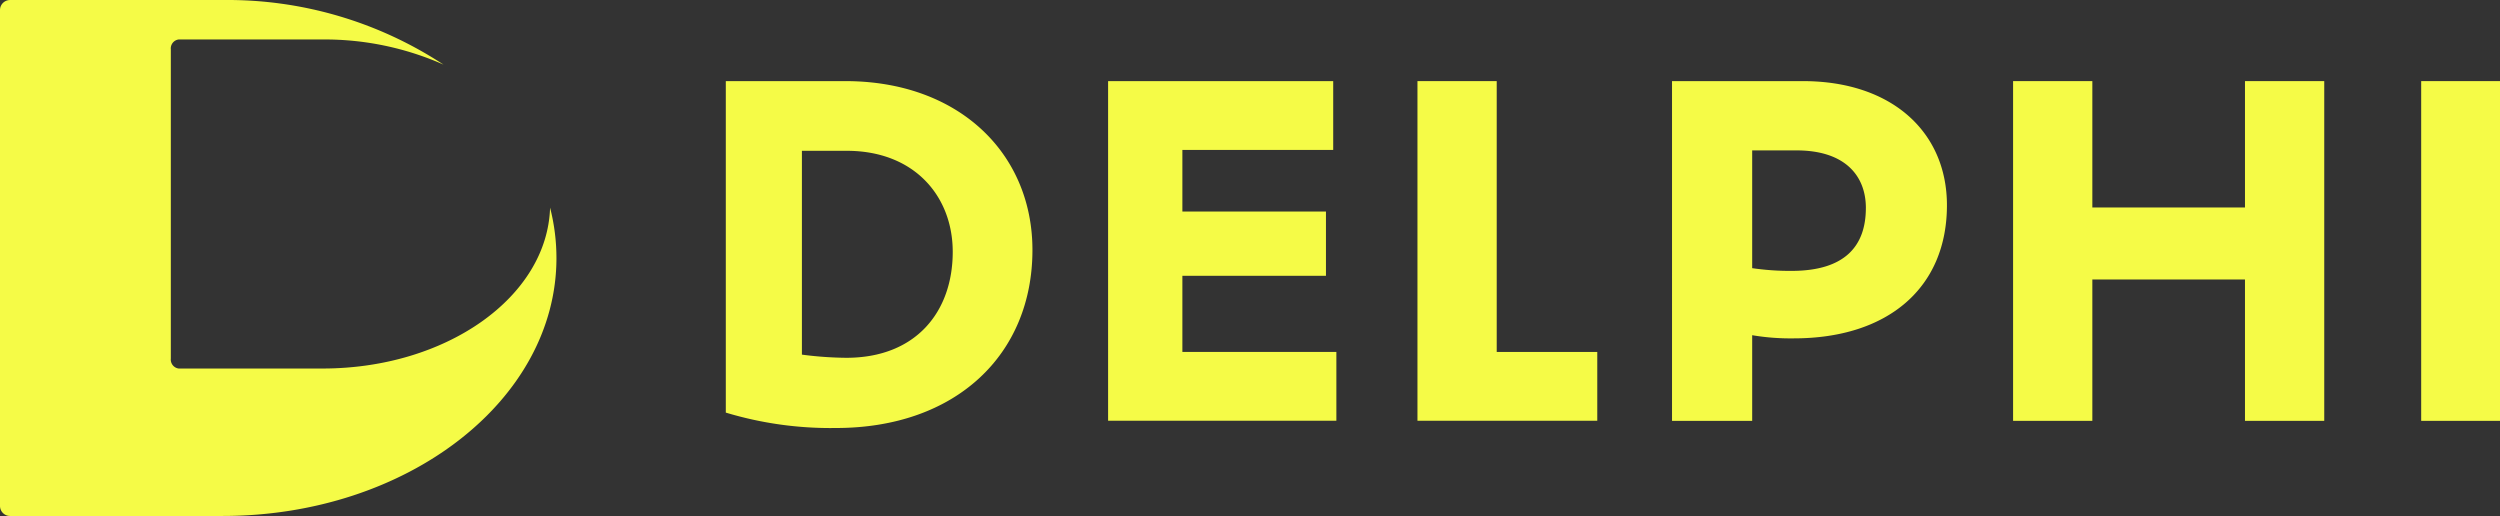 <svg xmlns="http://www.w3.org/2000/svg" width="218.031" height="45" viewBox="0 0 218.031 45">
  <rect x="0" y="0" width="218.031" height="45" fill="#333333" stroke="none"/>
  <g id="Delphi_logo_F5FB47" data-name="Delphi logo #F5FB47" transform="translate(-50 -362.648)">
    <path id="Path_577" data-name="Path 577" d="M97.973,380.757c-.235,7.777-9.028,14.031-19.842,14.031H65.583a.79.79,0,0,1-.685-.864v-26.97a.79.79,0,0,1,.685-.864H78.131a25.594,25.594,0,0,1,10.551,2.194,34.3,34.3,0,0,0-19.27-5.634H50.877a.877.877,0,0,0-.877.877v43.243a.877.877,0,0,0,.877.877H69.035l.377,0c16.082,0,29.117-10.074,29.117-22.5A17.667,17.667,0,0,0,97.973,380.757Z" fill="#f5fb47"/>
    <g id="Group_26" data-name="Group 26" transform="translate(113.3 369.722)">
      <path id="Path_578" data-name="Path 578" d="M744.492,452c0,9.125-6.676,15.524-17.143,15.524a31.58,31.58,0,0,1-9.6-1.343V437.271h10.428C738.053,437.271,744.492,443.551,744.492,452Zm-6.952.158c0-4.819-3.318-8.809-9.244-8.809h-3.91v17.776a31.339,31.339,0,0,0,3.871.276C734.34,461.406,737.54,457.377,737.54,452.163Z" transform="translate(-717.75 -437.271)" fill="#f5fb47"/>
      <path id="Path_579" data-name="Path 579" d="M1089.36,460.892v6h-19.908V437.271h19.632v6H1075.93v5.372h12.522v5.609H1075.93v6.636Z" transform="translate(-1036.112 -437.271)" fill="#f5fb47"/>
      <path id="Path_580" data-name="Path 580" d="M1369.751,460.892v6h-15.682V437.271h6.912v23.621Z" transform="translate(-1293.749 -437.271)" fill="#f5fb47"/>
      <path id="Path_581" data-name="Path 581" d="M1612.233,448.094c0,7.229-5.174,11.613-13.351,11.613a20.013,20.013,0,0,1-3.634-.276V466.9h-6.991V437.271h11.416C1607.453,437.271,1612.233,441.735,1612.233,448.094Zm-7.07.237c0-2.765-1.778-5.017-6.044-5.017h-3.871v10.27a22.725,22.725,0,0,0,3.436.237C1603.385,453.821,1605.162,451.61,1605.162,448.331Z" transform="translate(-1505.736 -437.271)" fill="#f5fb47"/>
      <path id="Path_582" data-name="Path 582" d="M1929.179,437.271V466.9h-6.913V454.572h-13.312V466.9h-6.912V437.271h6.912v11.021h13.312V437.271Z" transform="translate(-1789.776 -437.271)" fill="#f5fb47"/>
      <path id="Path_583" data-name="Path 583" d="M2277.494,437.271h6.873V466.9h-6.873Z" transform="translate(-2129.636 -437.271)" fill="#f5fb47"/>
    </g>
  </g>
</svg>
